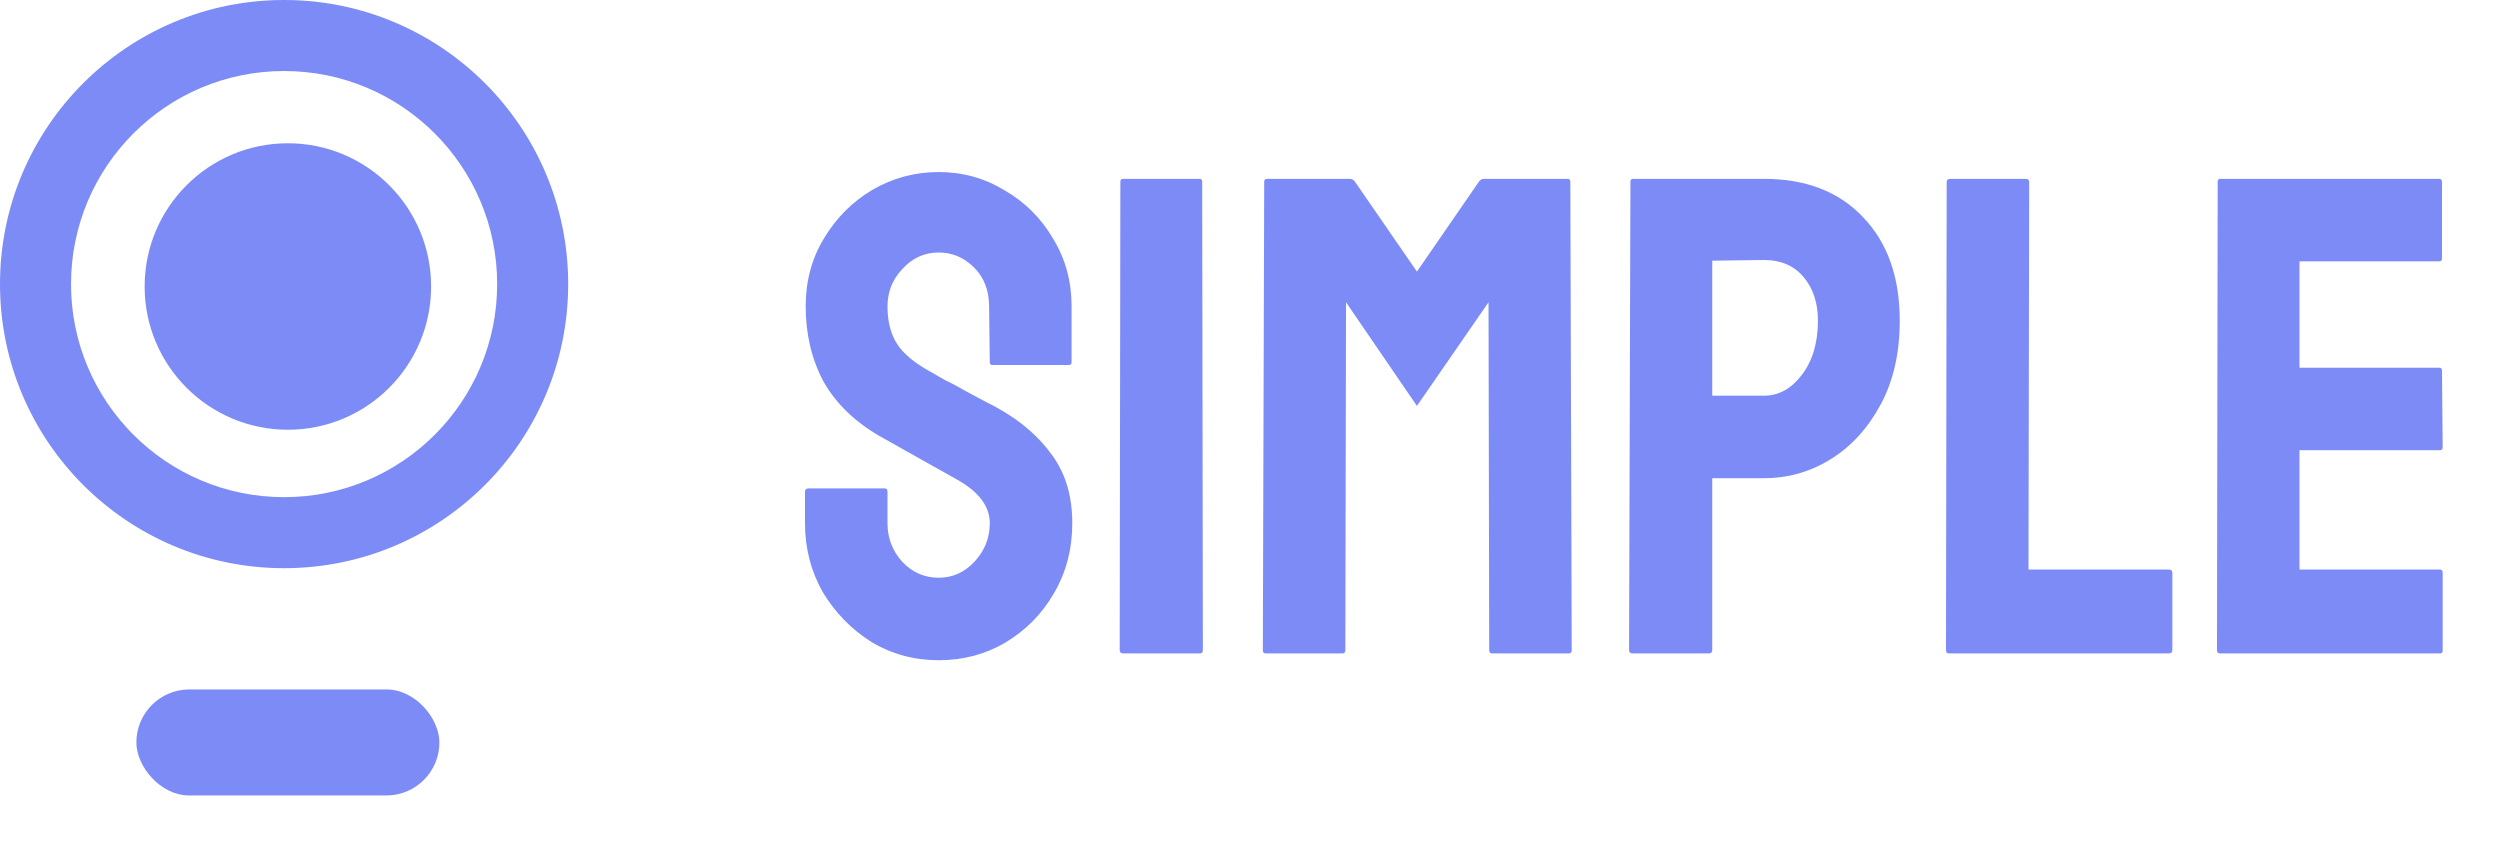<svg width="88" height="30" viewBox="0 0 88 30" fill="none" xmlns="http://www.w3.org/2000/svg">
<path d="M33.04 23.24C32.176 23.24 31.384 23.024 30.664 22.592C29.96 22.144 29.392 21.56 28.96 20.84C28.544 20.104 28.336 19.296 28.336 18.416V17.312C28.336 17.232 28.376 17.192 28.456 17.192H31.144C31.208 17.192 31.24 17.232 31.24 17.312V18.416C31.24 18.944 31.416 19.4 31.768 19.784C32.12 20.152 32.544 20.336 33.04 20.336C33.536 20.336 33.96 20.144 34.312 19.76C34.664 19.376 34.84 18.928 34.84 18.416C34.84 17.824 34.456 17.312 33.688 16.88C33.432 16.736 33.032 16.512 32.488 16.208C31.944 15.904 31.432 15.616 30.952 15.344C30.072 14.832 29.416 14.192 28.984 13.424C28.568 12.64 28.36 11.76 28.36 10.784C28.36 9.888 28.576 9.088 29.008 8.384C29.44 7.664 30.008 7.096 30.712 6.68C31.432 6.264 32.208 6.056 33.04 6.056C33.888 6.056 34.664 6.272 35.368 6.704C36.088 7.12 36.656 7.688 37.072 8.408C37.504 9.112 37.72 9.904 37.72 10.784V12.752C37.72 12.816 37.688 12.848 37.624 12.848H34.936C34.872 12.848 34.84 12.816 34.84 12.752L34.816 10.784C34.816 10.224 34.64 9.768 34.288 9.416C33.936 9.064 33.52 8.888 33.04 8.888C32.544 8.888 32.12 9.08 31.768 9.464C31.416 9.832 31.24 10.272 31.24 10.784C31.24 11.312 31.352 11.752 31.576 12.104C31.8 12.456 32.208 12.792 32.8 13.112C32.88 13.16 33.032 13.248 33.256 13.376C33.496 13.488 33.752 13.624 34.024 13.784C34.296 13.928 34.536 14.056 34.744 14.168C34.968 14.28 35.104 14.352 35.152 14.384C35.952 14.832 36.584 15.384 37.048 16.04C37.512 16.68 37.744 17.472 37.744 18.416C37.744 19.328 37.528 20.152 37.096 20.888C36.68 21.608 36.112 22.184 35.392 22.616C34.688 23.032 33.904 23.24 33.04 23.24ZM39.533 23C39.453 23 39.413 22.96 39.413 22.88L39.437 6.392C39.437 6.328 39.469 6.296 39.533 6.296H42.221C42.285 6.296 42.317 6.328 42.317 6.392L42.341 22.88C42.341 22.96 42.309 23 42.245 23H39.533ZM44.548 23C44.484 23 44.452 22.96 44.452 22.88L44.5 6.392C44.5 6.328 44.532 6.296 44.596 6.296H47.524C47.588 6.296 47.644 6.328 47.692 6.392L49.876 9.56L52.06 6.392C52.108 6.328 52.164 6.296 52.228 6.296H55.18C55.244 6.296 55.276 6.328 55.276 6.392L55.324 22.88C55.324 22.96 55.292 23 55.228 23H52.516C52.452 23 52.42 22.96 52.42 22.88L52.396 10.64L49.876 14.288L47.38 10.64L47.356 22.88C47.356 22.96 47.324 23 47.26 23H44.548ZM57.463 23C57.383 23 57.343 22.96 57.343 22.88L57.391 6.392C57.391 6.328 57.423 6.296 57.487 6.296H62.095C63.567 6.296 64.727 6.744 65.575 7.64C66.439 8.536 66.871 9.752 66.871 11.288C66.871 12.424 66.647 13.408 66.199 14.24C65.751 15.072 65.167 15.712 64.447 16.16C63.727 16.608 62.943 16.832 62.095 16.832H60.271V22.88C60.271 22.96 60.231 23 60.151 23H57.463ZM60.271 13.928H62.095C62.607 13.928 63.047 13.688 63.415 13.208C63.799 12.712 63.991 12.072 63.991 11.288C63.991 10.664 63.823 10.152 63.487 9.752C63.151 9.352 62.687 9.152 62.095 9.152L60.271 9.176V13.928ZM68.595 23C68.531 23 68.499 22.96 68.499 22.88L68.523 6.416C68.523 6.336 68.563 6.296 68.643 6.296H71.307C71.387 6.296 71.427 6.336 71.427 6.416L71.403 20.048H76.347C76.427 20.048 76.467 20.088 76.467 20.168V22.88C76.467 22.96 76.427 23 76.347 23H68.595ZM78.134 23C78.07 23 78.038 22.96 78.038 22.88L78.062 6.392C78.062 6.328 78.094 6.296 78.158 6.296H85.862C85.926 6.296 85.958 6.336 85.958 6.416V9.104C85.958 9.168 85.926 9.2 85.862 9.2H80.942V12.944H85.862C85.926 12.944 85.958 12.976 85.958 13.04L85.982 15.752C85.982 15.816 85.95 15.848 85.886 15.848H80.942V20.048H85.886C85.95 20.048 85.982 20.088 85.982 20.168V22.904C85.982 22.968 85.95 23 85.886 23H78.134Z" fill="#7D8BF7"/>
<path fill-rule="evenodd" clip-rule="evenodd" d="M10 20C15.523 20 20 15.523 20 10C20 4.477 15.523 0 10 0C4.477 0 0 4.477 0 10C0 15.523 4.477 20 10 20ZM10 17.5C14.142 17.5 17.5 14.142 17.5 10C17.5 5.858 14.142 2.5 10 2.5C5.858 2.5 2.5 5.858 2.5 10C2.5 14.142 5.858 17.5 10 17.5Z" fill="#7D8BF7"/>
<rect x="4.8" y="24.268" width="10.667" height="3.733" rx="1.867" fill="#7D8BF7"/>
<ellipse cx="10.133" cy="10.085" rx="5.042" ry="5.042" fill="#7D8BF7"/>
</svg>
